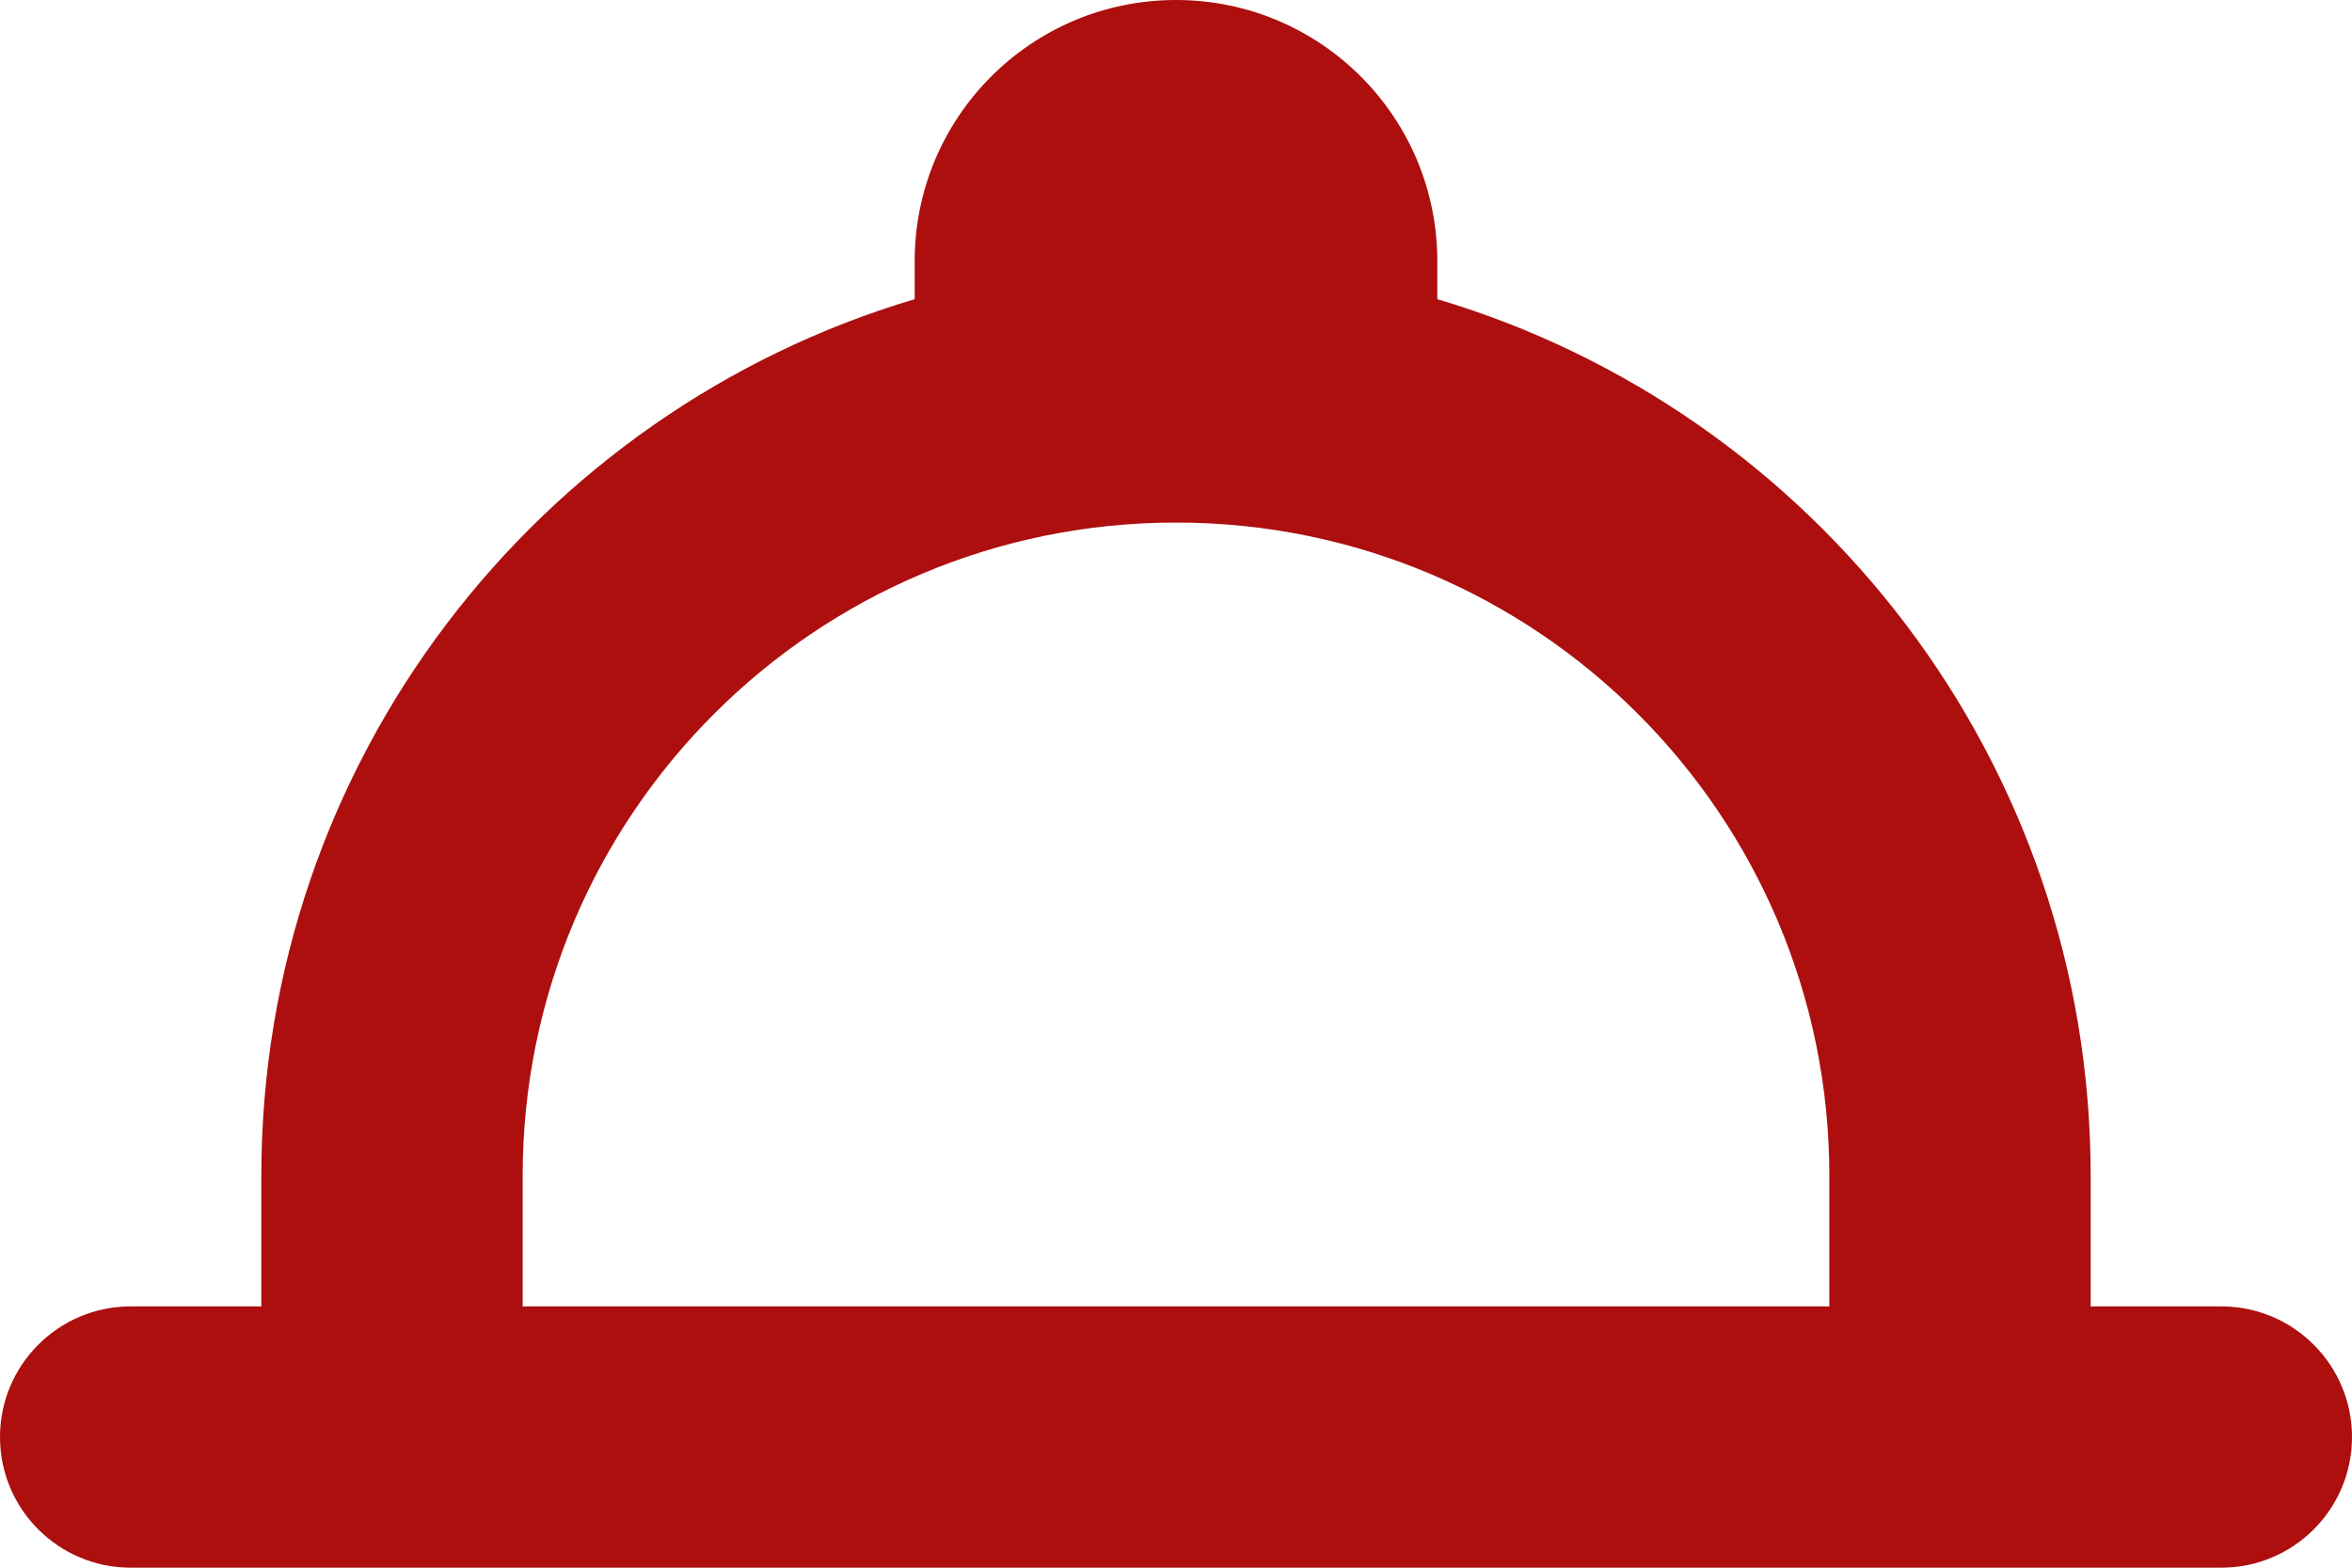 <svg xmlns="http://www.w3.org/2000/svg" width="18" height="12" viewBox="0 0 18 12" fill="none"><path fill-rule="evenodd" clip-rule="evenodd" d="M7 2C7 0.895 7.895 0 9 0C10.105 0 11 0.895 11 2V2.29C13.892 3.15 16 5.829 16 9V10H17C17.552 10 18 10.448 18 11C18 11.552 17.552 12 17 12H1C0.448 12 0 11.552 0 11C0 10.448 0.448 10 1 10L2 10V9C2 5.829 4.109 3.15 7 2.29V2ZM4 10L14 10V9C14 6.239 11.761 4 9 4C6.239 4 4 6.239 4 9V10Z" fill="#AC0F0E"></path></svg>